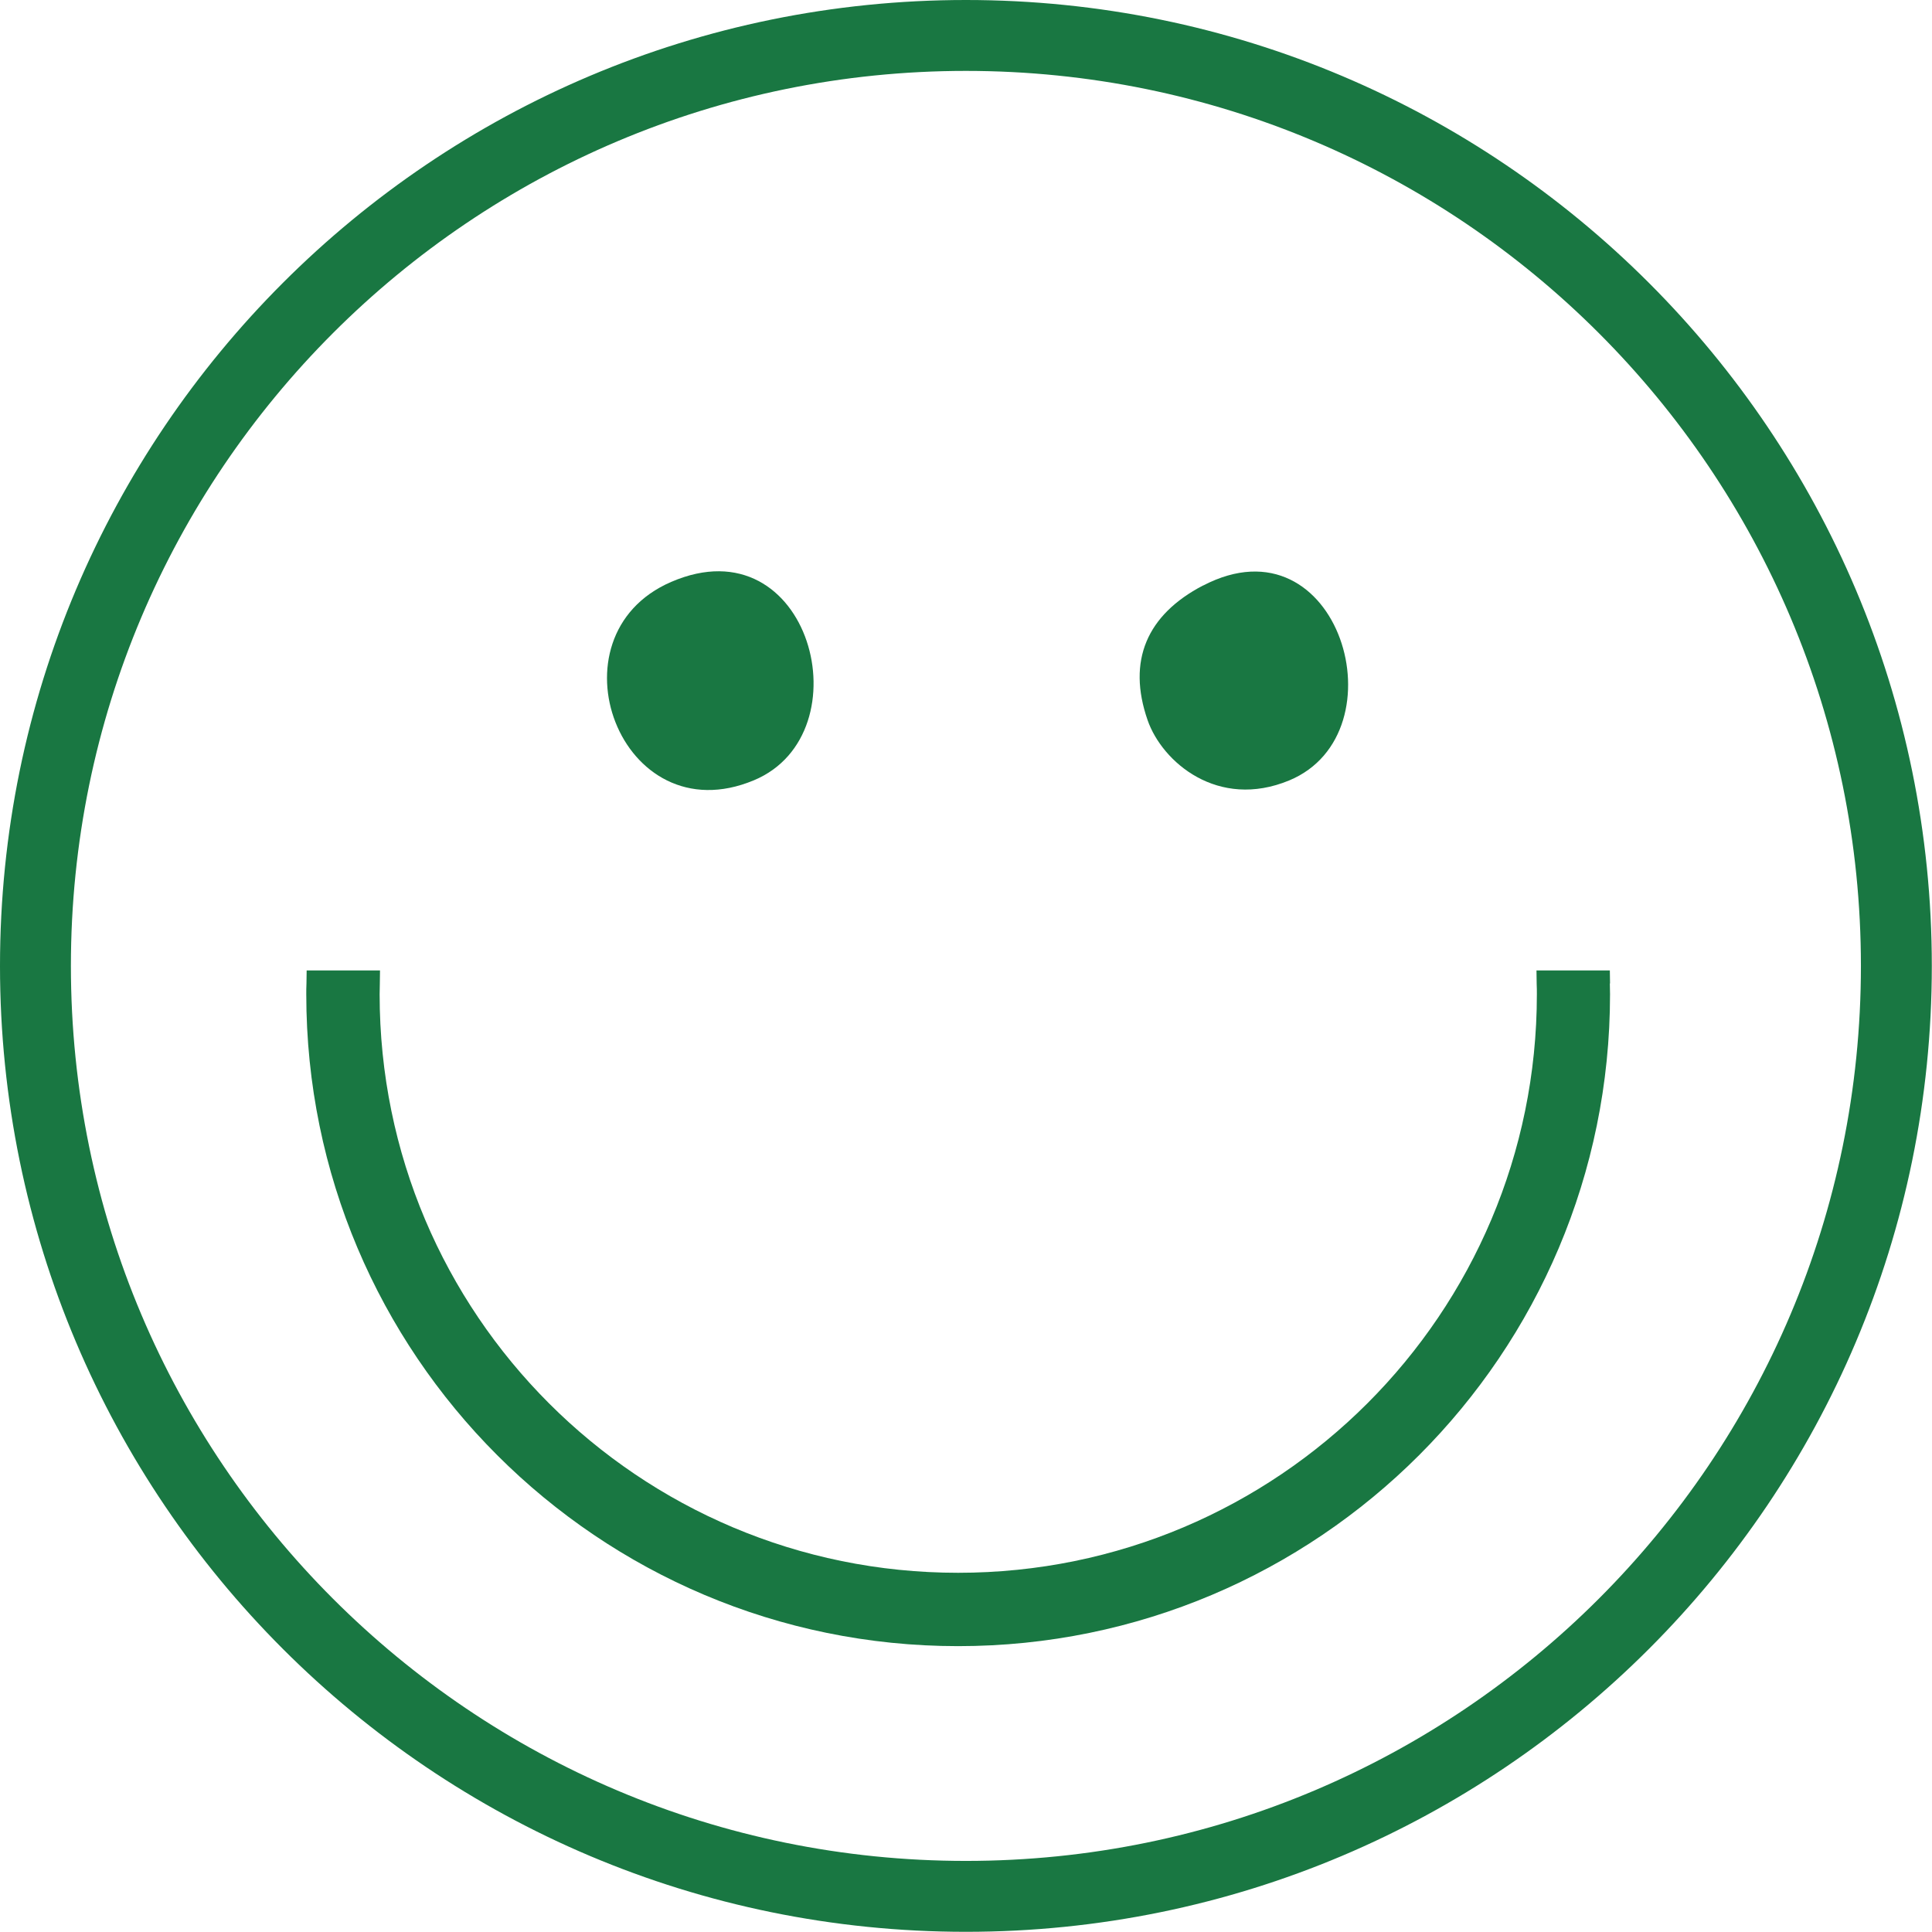 <?xml version="1.0" encoding="UTF-8"?>
<!-- Creator: CorelDRAW X6 -->
<svg xmlns="http://www.w3.org/2000/svg" xmlns:xlink="http://www.w3.org/1999/xlink" xml:space="preserve" width="102.185mm" height="102.185mm" version="1.1" style="shape-rendering:geometricPrecision; text-rendering:geometricPrecision; image-rendering:optimizeQuality; fill-rule:evenodd; clip-rule:evenodd" viewBox="0 0 10219 10219">
 <defs>
  <style type="text/css">
   <![CDATA[
    .fil0 {fill:#197742}
   ]]>
  </style>
 </defs>
 <g id="Слой_x0020_1">
  <path class="fil0" d="M5109 0c2822,0 5109,2287 5109,5109 0,2822 -2287,5109 -5109,5109 -2822,0 -5109,-2287 -5109,-5109 0,-2822 2287,-5109 5109,-5109zm0 375c2615,0 4734,2120 4734,4734 0,2615 -2120,4734 -4734,4734 -2615,0 -4734,-2120 -4734,-4734 0,-2615 2120,-4734 4734,-4734z"></path>
  <path class="fil0" d="M3550 3078c-662,286 -269,1345 438,1049 591,-247 298,-1367 -438,-1049z"></path>
  <path class="fil0" d="M6363 3097c-297,155 -402,398 -293,712 77,222 372,475 749,319 604,-251 264,-1405 -455,-1031l-1 0z"></path>
  <path class="fil0" d="M8515 5202c0,19 1,38 1,57 0,1904 -1544,3448 -3448,3448 -1904,0 -3448,-1544 -3448,-3448 0,-19 0,-38 1,-57l1 -69 388 0 -1 71c0,18 -1,36 -1,55 0,1691 1370,3060 3060,3060 1691,0 3061,-1370 3061,-3060 0,-18 0,-36 -1,-55l-1 -71 388 0 1 69 -1 0z"></path>
 </g>
</svg>
